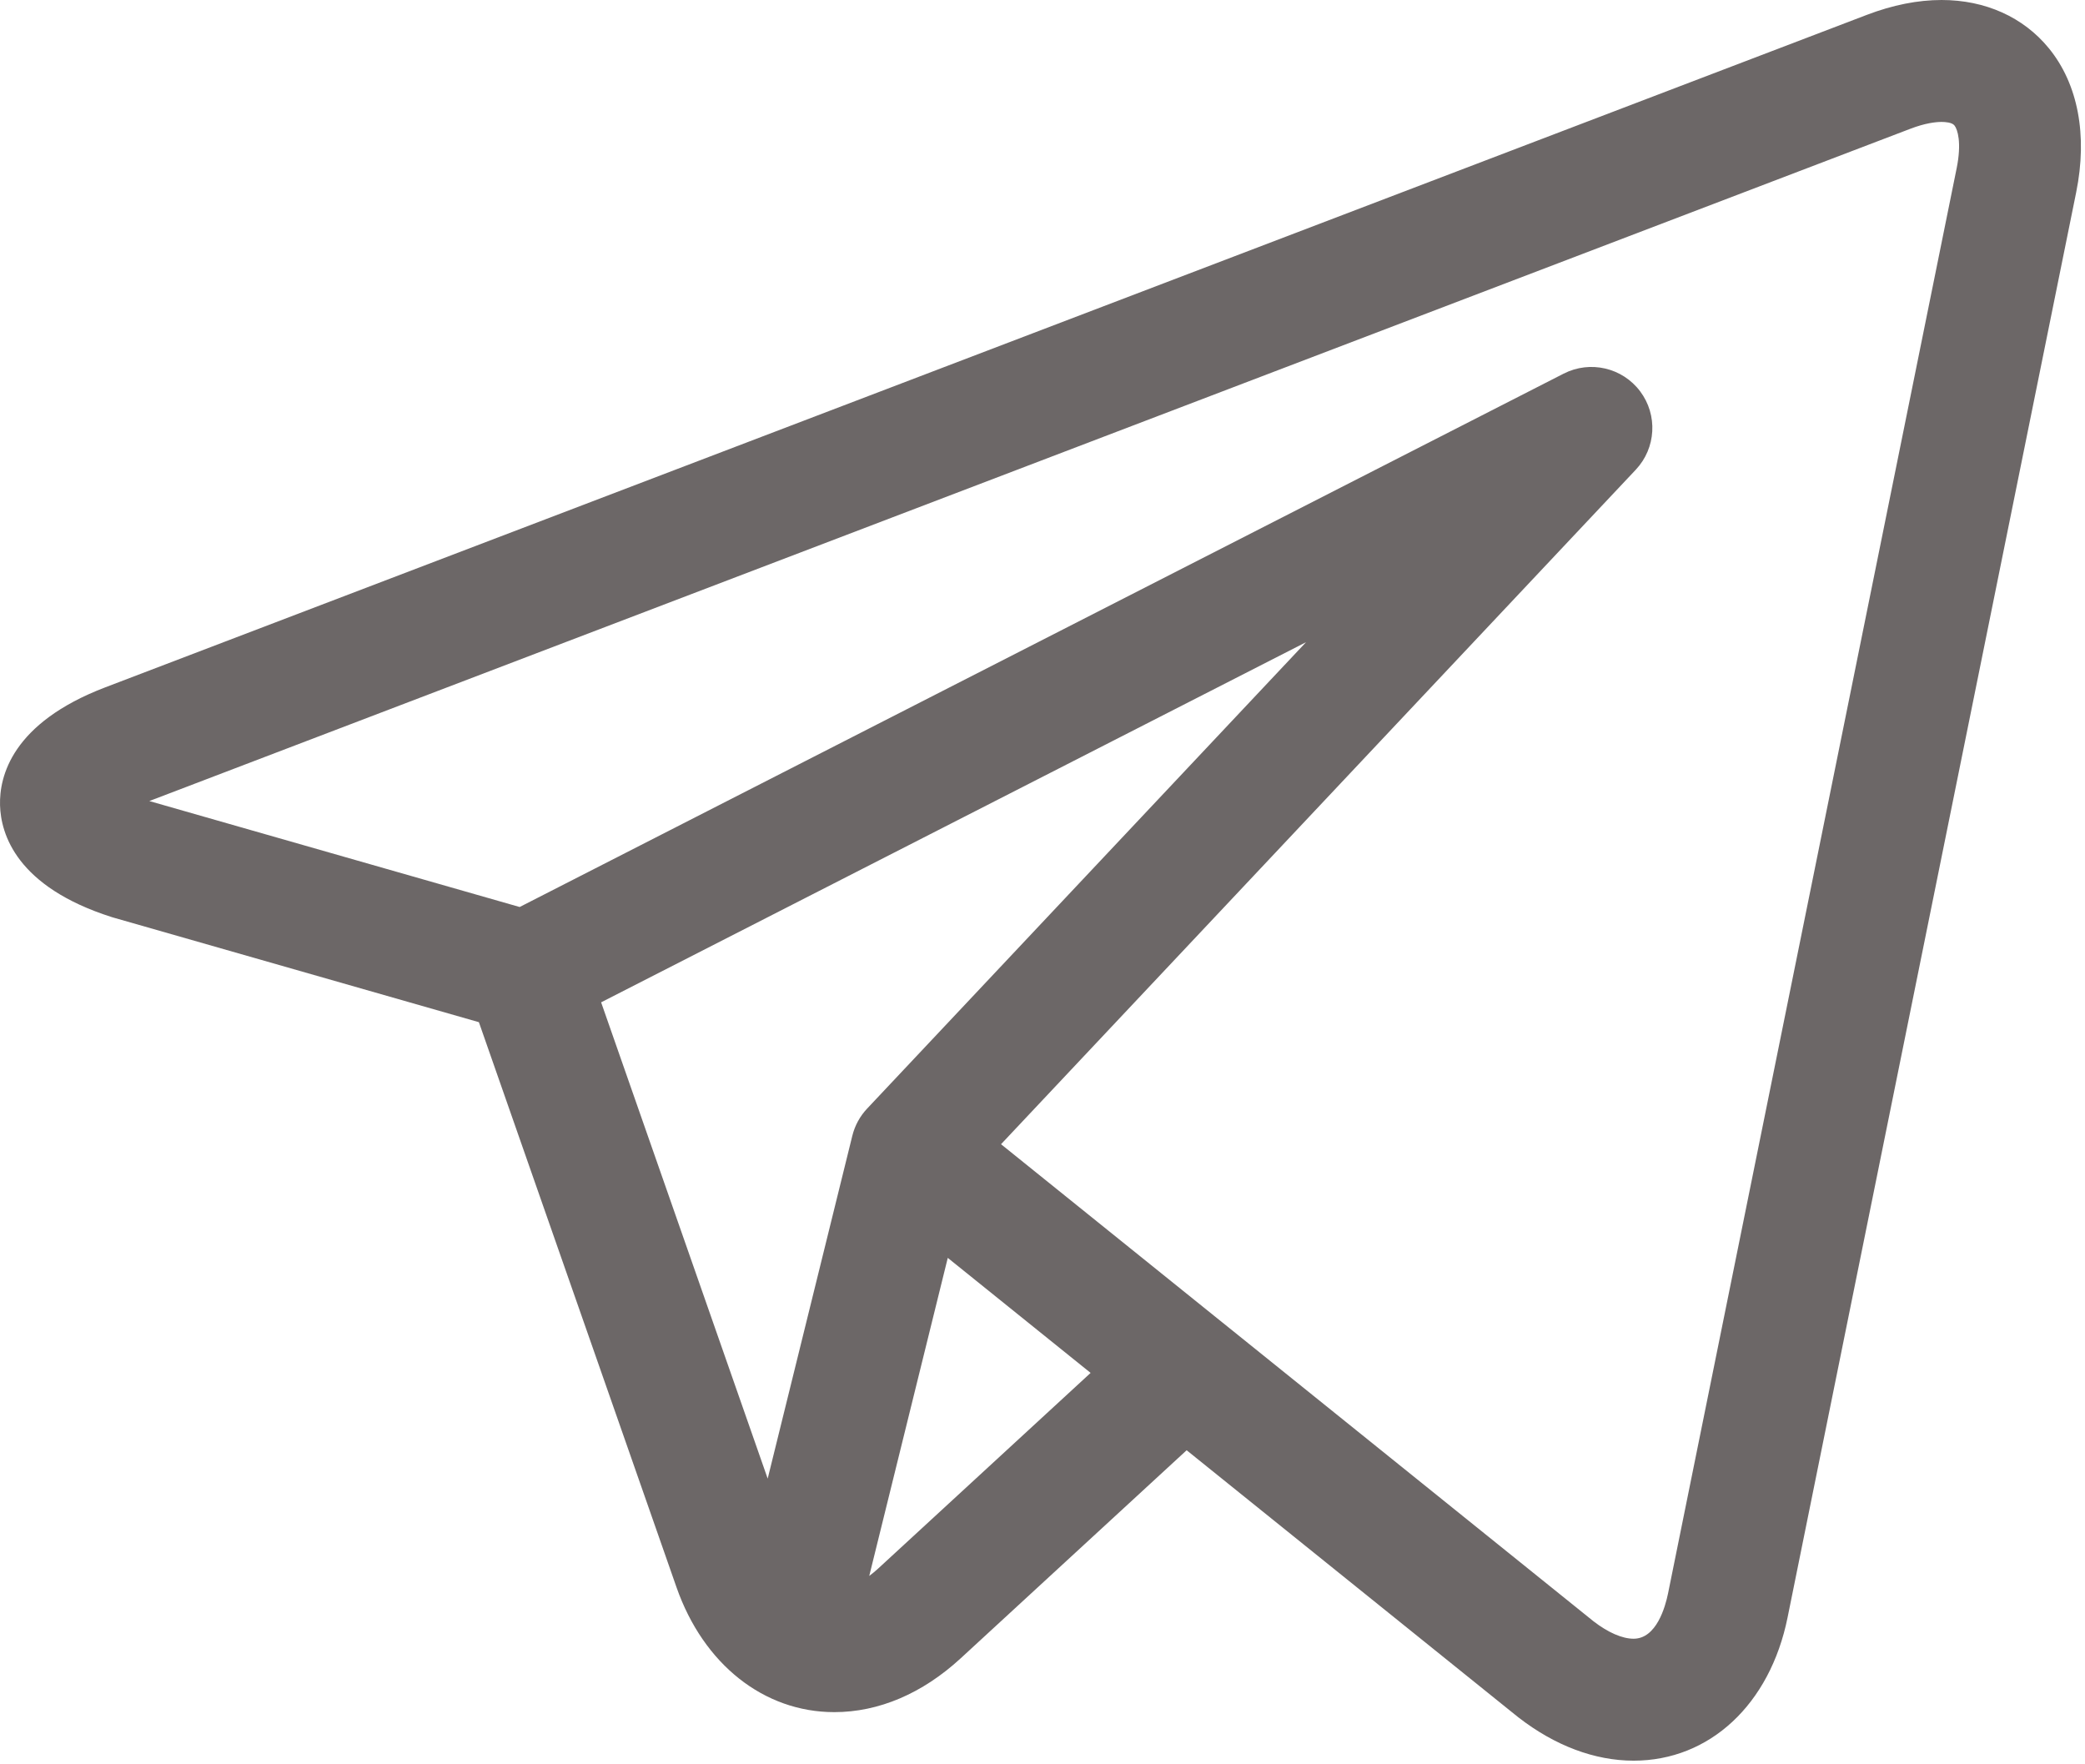 <?xml version="1.0" encoding="UTF-8"?> <svg xmlns="http://www.w3.org/2000/svg" width="513" height="434" viewBox="0 0 513 434" fill="none"> <path d="M504.095 11.859C497.841 4.211 488.473 0 477.716 0C471.868 0 465.673 1.23 459.305 3.664L25.907 169.105C2.907 177.883 -0.191 191.055 0.009 198.125C0.208 205.195 4.048 218.172 27.509 225.637C27.649 225.68 27.79 225.723 27.93 225.762L117.829 251.488L166.446 390.512C173.075 409.465 187.954 421.238 205.282 421.238C216.208 421.238 226.954 416.66 236.36 408.004L291.966 356.805L372.618 421.746C372.626 421.754 372.638 421.758 372.645 421.766L373.411 422.383C373.481 422.438 373.555 422.496 373.626 422.551C382.591 429.504 392.376 433.176 401.934 433.18H401.938C420.614 433.18 435.485 419.355 439.817 397.965L510.829 47.324C513.68 33.25 511.29 20.656 504.095 11.859ZM147.903 246.602L321.345 157.996L213.348 272.75C211.579 274.629 210.325 276.93 209.708 279.434L188.884 363.785L147.903 246.602ZM216.036 385.934C215.317 386.594 214.595 387.184 213.872 387.727L233.192 309.477L268.337 337.777L216.036 385.934ZM481.427 41.367L410.415 392.012C409.731 395.367 407.548 403.176 401.934 403.176C399.161 403.176 395.677 401.664 392.11 398.918L300.72 325.332C300.708 325.32 300.692 325.309 300.677 325.301L246.298 281.512L402.473 115.562C407.473 110.25 407.927 102.113 403.548 96.277C399.165 90.441 391.223 88.606 384.727 91.926L127.86 223.152L36.739 197.082L470.005 31.691C473.665 30.293 476.22 30 477.716 30C478.634 30 480.266 30.109 480.872 30.855C481.669 31.828 482.684 35.145 481.427 41.367Z" fill="#6C6767"></path> </svg> 
